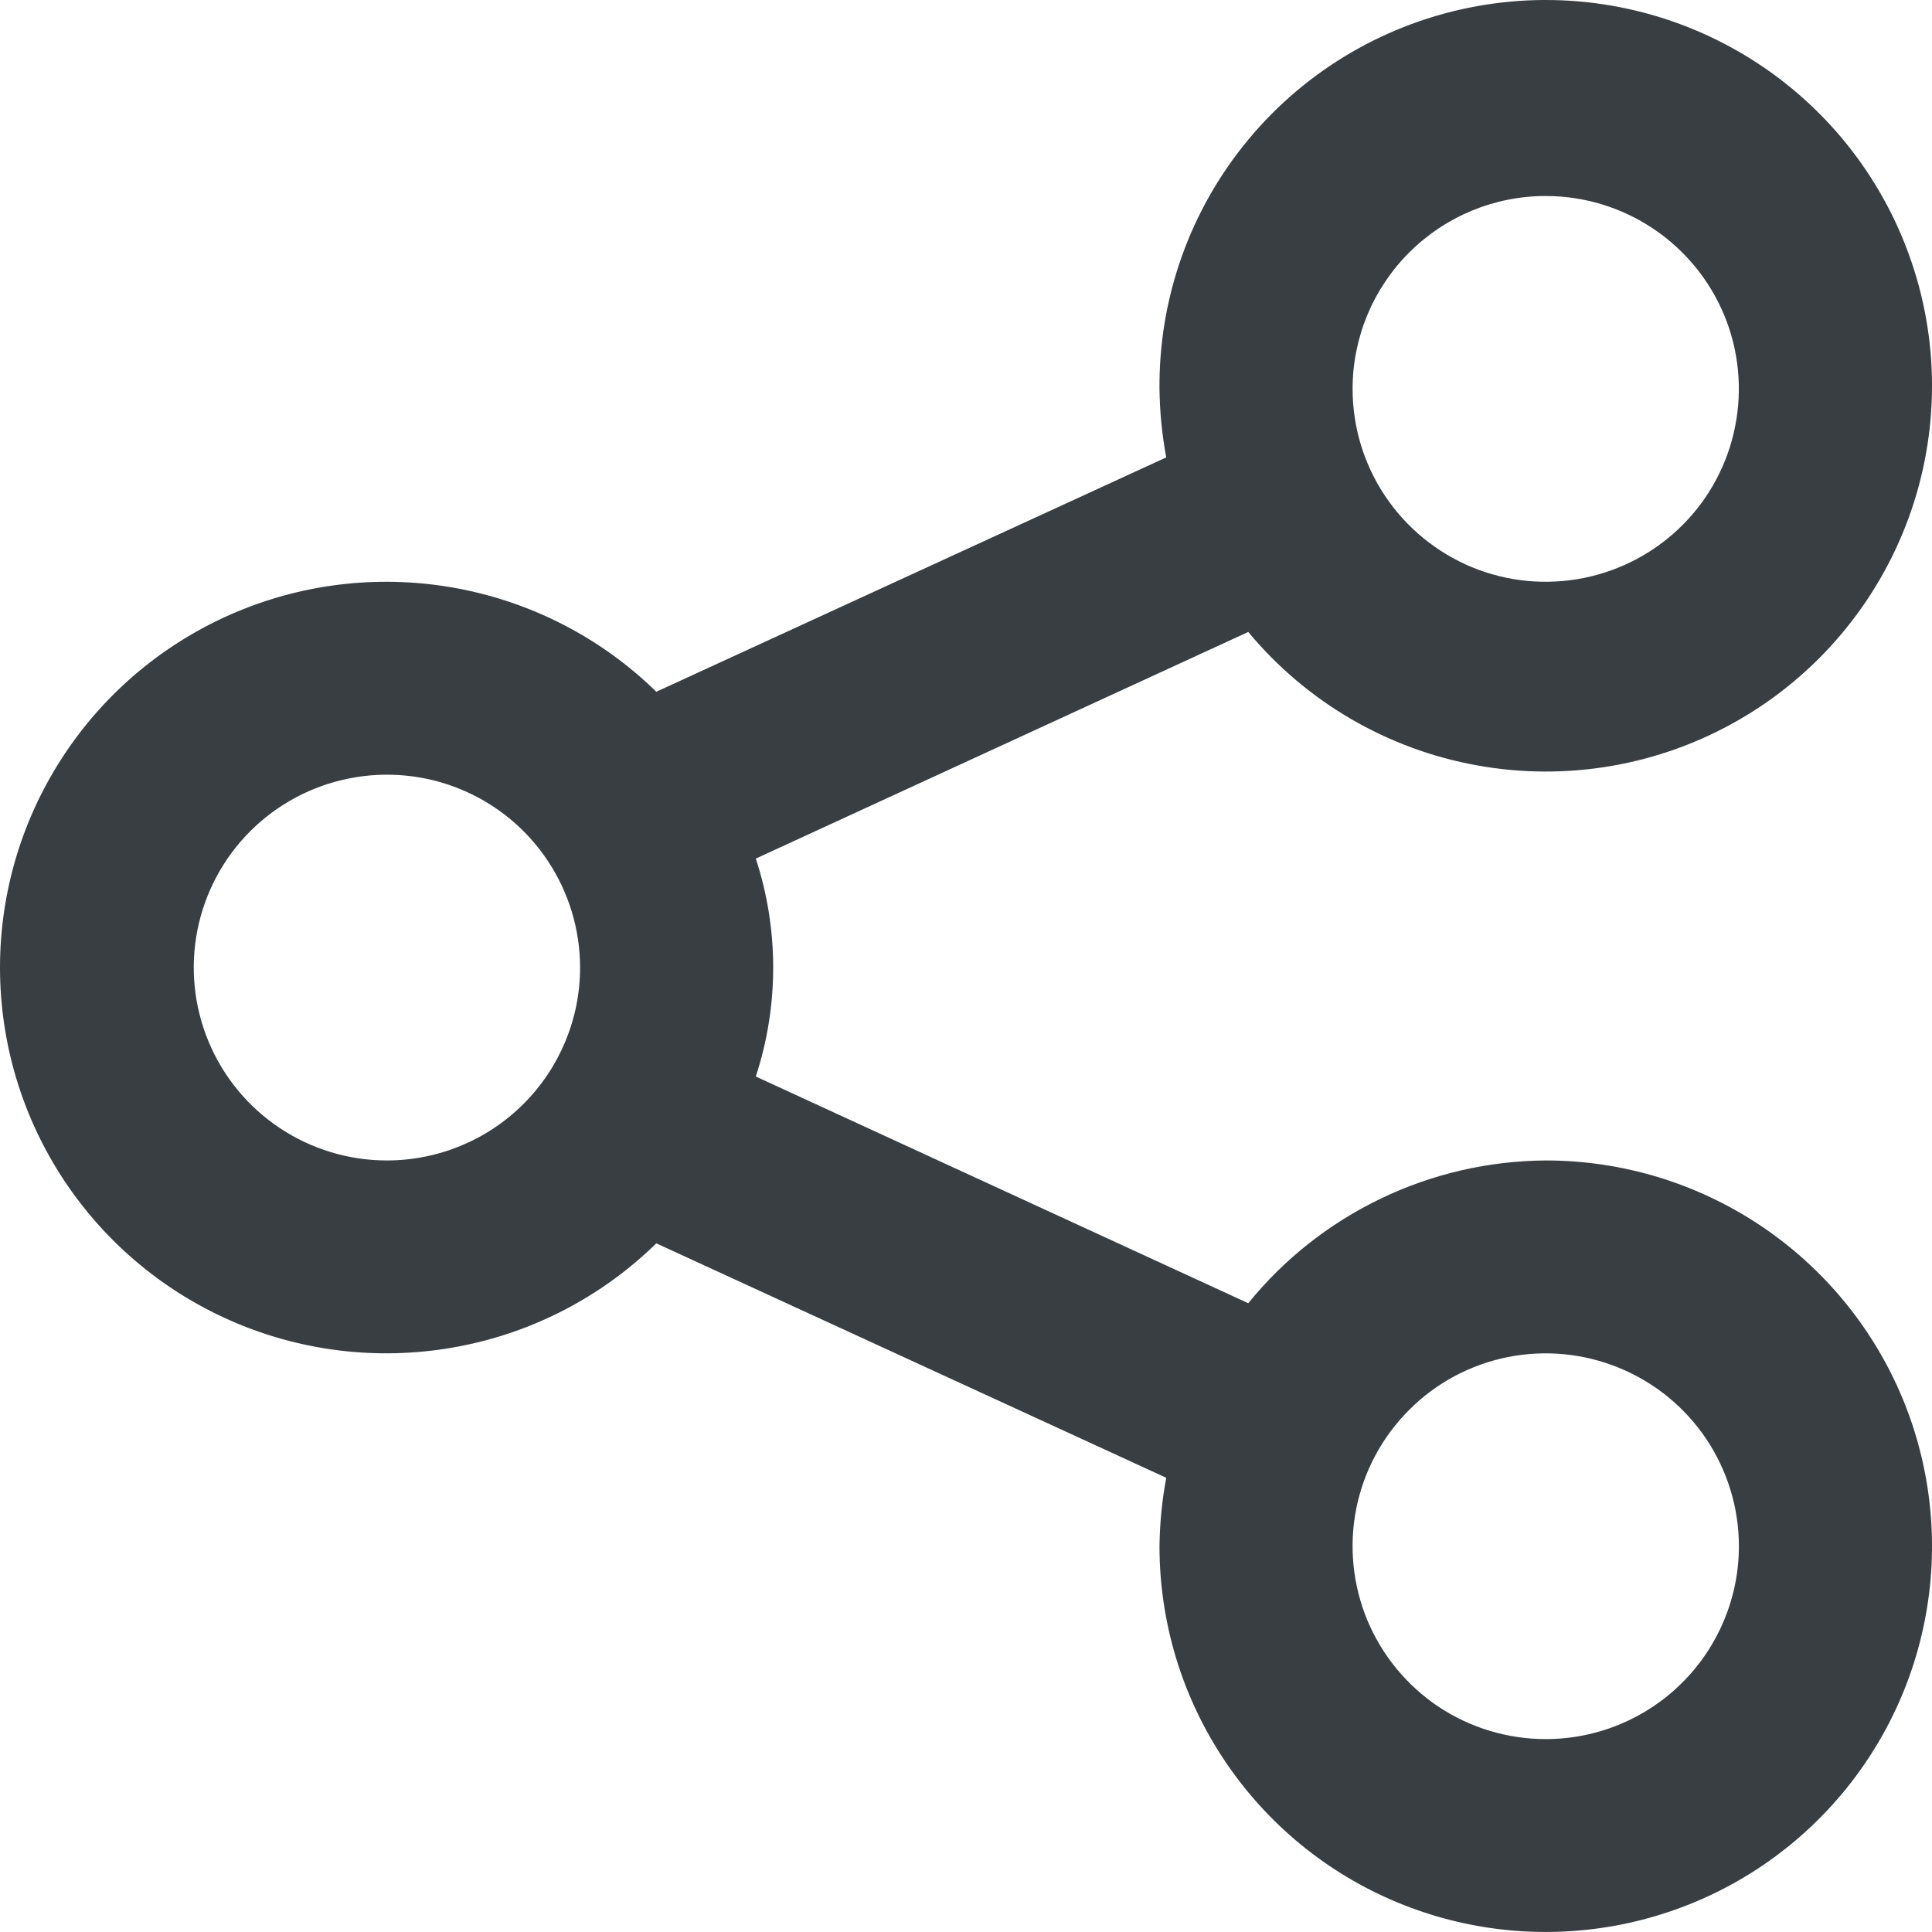 <svg width="20" height="20" viewBox="0 0 20 20" fill="none" xmlns="http://www.w3.org/2000/svg">
<path d="M16.001 12.013C15.411 12.017 14.828 12.151 14.296 12.407C13.764 12.662 13.294 13.032 12.922 13.491L7.824 11.144C8.064 10.411 8.064 9.621 7.824 8.888L12.922 6.542C13.524 7.267 14.362 7.756 15.29 7.923C16.217 8.091 17.174 7.926 17.992 7.457C18.809 6.989 19.434 6.247 19.758 5.362C20.081 4.478 20.081 3.508 19.757 2.624C19.434 1.74 18.808 0.998 17.991 0.53C17.173 0.061 16.216 -0.104 15.289 0.064C14.361 0.232 13.523 0.721 12.922 1.446C12.32 2.171 11.995 3.085 12.003 4.026C12.006 4.264 12.029 4.501 12.073 4.735L6.794 7.161C6.232 6.611 5.519 6.24 4.746 6.093C3.973 5.946 3.173 6.03 2.448 6.335C1.722 6.64 1.103 7.152 0.668 7.807C0.232 8.462 0 9.23 0 10.016C0 10.802 0.232 11.571 0.668 12.226C1.103 12.88 1.722 13.392 2.448 13.697C3.173 14.002 3.973 14.086 4.746 13.939C5.519 13.793 6.232 13.421 6.794 12.871L12.073 15.298C12.029 15.531 12.006 15.769 12.003 16.006C12.003 16.796 12.237 17.568 12.677 18.225C13.116 18.882 13.74 19.394 14.471 19.696C15.202 19.998 16.006 20.077 16.781 19.923C17.557 19.769 18.27 19.389 18.829 18.83C19.388 18.272 19.769 17.56 19.923 16.786C20.078 16.011 19.998 15.208 19.696 14.478C19.393 13.748 18.88 13.125 18.223 12.686C17.565 12.247 16.792 12.013 16.001 12.013ZM16.001 2.029C16.397 2.029 16.783 2.146 17.112 2.366C17.441 2.585 17.697 2.897 17.849 3.262C18 3.627 18.039 4.028 17.962 4.415C17.885 4.803 17.695 5.159 17.415 5.438C17.135 5.717 16.779 5.907 16.391 5.984C16.003 6.061 15.601 6.022 15.236 5.871C14.871 5.719 14.559 5.464 14.339 5.135C14.119 4.807 14.002 4.421 14.002 4.026C14.002 3.496 14.213 2.988 14.588 2.614C14.963 2.239 15.471 2.029 16.001 2.029ZM4.005 12.013C3.61 12.013 3.223 11.896 2.894 11.676C2.566 11.457 2.309 11.145 2.158 10.78C2.007 10.415 1.967 10.014 2.044 9.627C2.121 9.239 2.312 8.883 2.591 8.604C2.871 8.325 3.227 8.135 3.615 8.058C4.003 7.981 4.405 8.02 4.77 8.171C5.136 8.322 5.448 8.578 5.668 8.907C5.887 9.235 6.005 9.621 6.005 10.016C6.005 10.546 5.794 11.054 5.419 11.428C5.044 11.803 4.535 12.013 4.005 12.013ZM16.001 18.003C15.606 18.003 15.219 17.886 14.89 17.667C14.562 17.447 14.306 17.136 14.154 16.771C14.003 16.406 13.963 16.004 14.04 15.617C14.117 15.23 14.308 14.874 14.588 14.595C14.867 14.315 15.223 14.125 15.611 14.048C15.999 13.971 16.401 14.011 16.766 14.162C17.132 14.313 17.444 14.569 17.664 14.897C17.883 15.226 18.001 15.611 18.001 16.006C18.001 16.536 17.79 17.044 17.415 17.418C17.04 17.793 16.532 18.003 16.001 18.003Z" fill="#383E42"/>
</svg>
